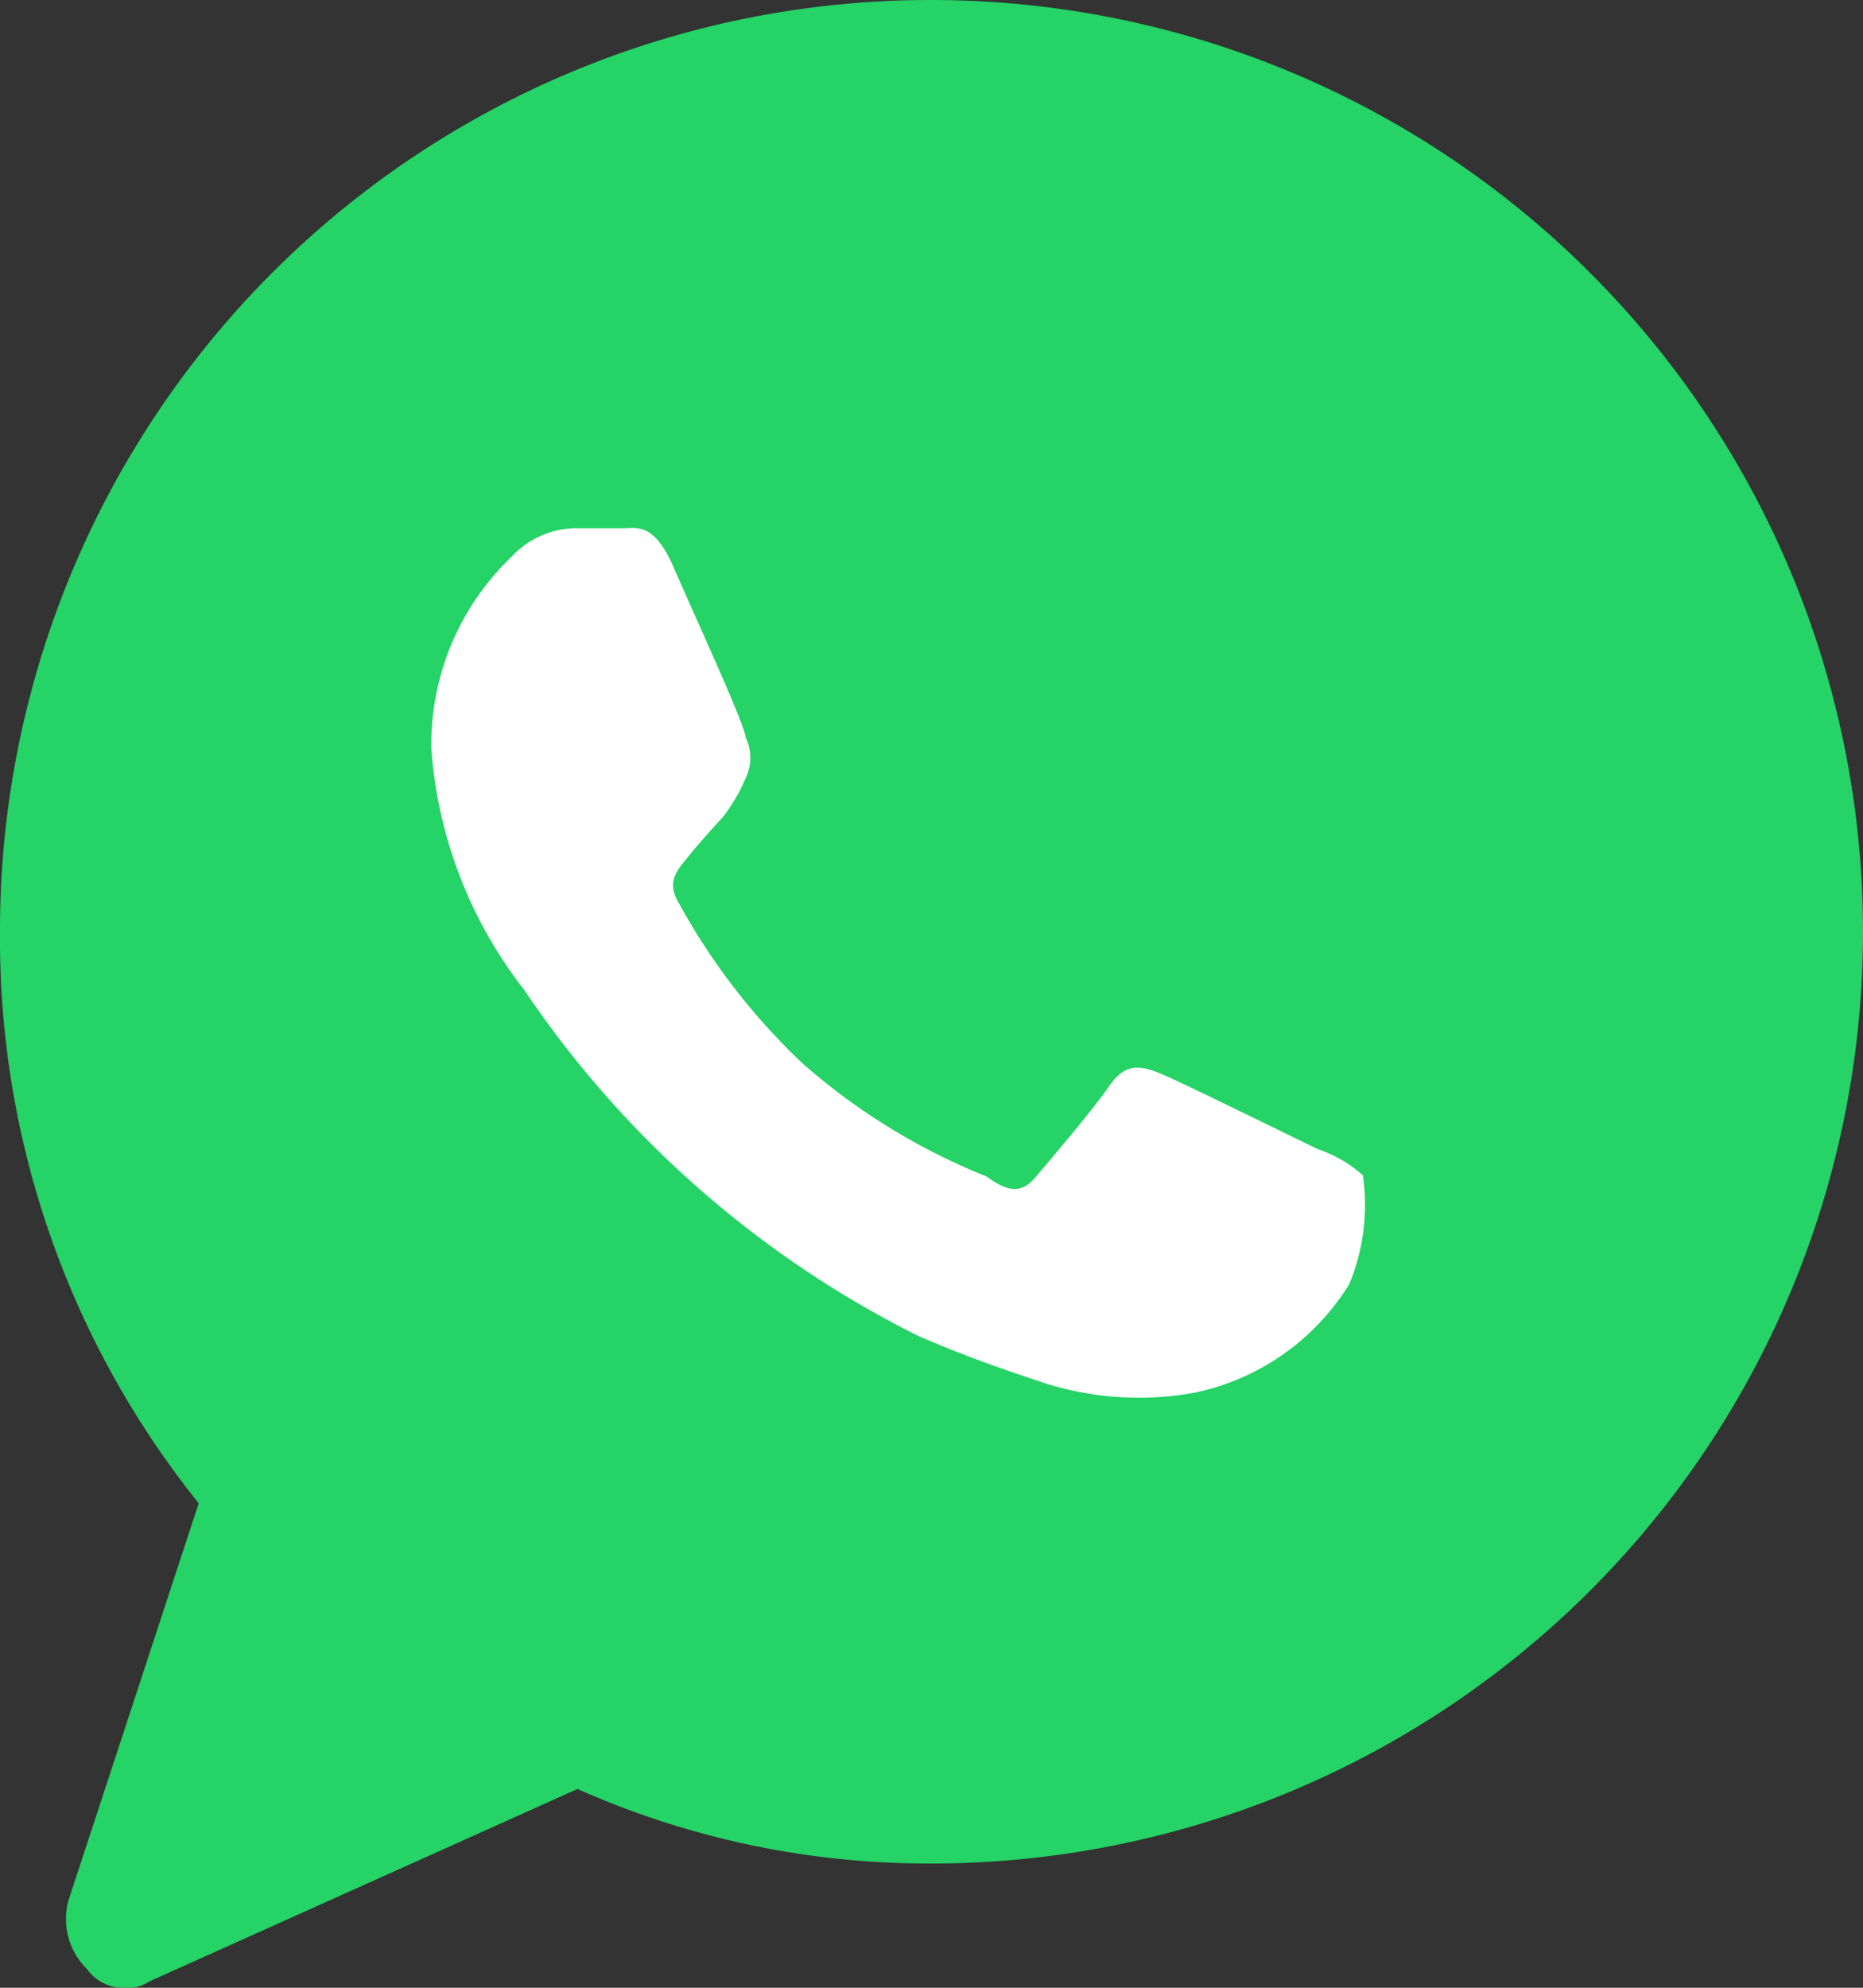 <svg xmlns="http://www.w3.org/2000/svg" width="26.25" height="28" viewBox="0 0 26.25 28">
  <rect x="0" y="0" width="26.25" height="28" fill="#333333" stroke="none"/>
  <g id="icon-whatsapp" transform="translate(-2)">
    <path id="Path_6" data-name="Path 6" d="M15.125,0A13.107,13.107,0,0,0,2,13.125a12.688,12.688,0,0,0,2.8,8.05l-1.837,5.6a.987.987,0,0,0,.263.962A.624.624,0,0,0,3.75,28a.526.526,0,0,0,.35-.087L10.137,25.2a12.144,12.144,0,0,0,4.988,1.05,13.125,13.125,0,0,0,0-26.25Z" fill="#25d366"/>
    <path id="Path_4" data-name="Path 4" d="M16.743,13.219c-.331-.157-1.917-.941-2.213-1.063s-.505-.157-.732.174-.836,1.045-1.028,1.272-.366.244-.7,0a8.939,8.939,0,0,1-2.6-1.6A9.148,9.148,0,0,1,7.735,9.751c-.192-.314,0-.488.139-.662s.314-.366.488-.558a2.422,2.422,0,0,0,.314-.54.662.662,0,0,0,0-.575c0-.157-.732-1.742-1.011-2.387s-.523-.558-.714-.558h-.7a1.255,1.255,0,0,0-.871.4,3.659,3.659,0,0,0-1.133,2.7,6.255,6.255,0,0,0,1.307,3.4,14.5,14.5,0,0,0,5.558,4.879c.767.331,1.359.523,1.83.68a4.408,4.408,0,0,0,2.039.122,3.363,3.363,0,0,0,2.2-1.533,2.91,2.91,0,0,0,.192-1.533A1.808,1.808,0,0,0,16.743,13.219Z" transform="translate(3.83 2.97)" fill="#fff"/>
  </g>
</svg>
